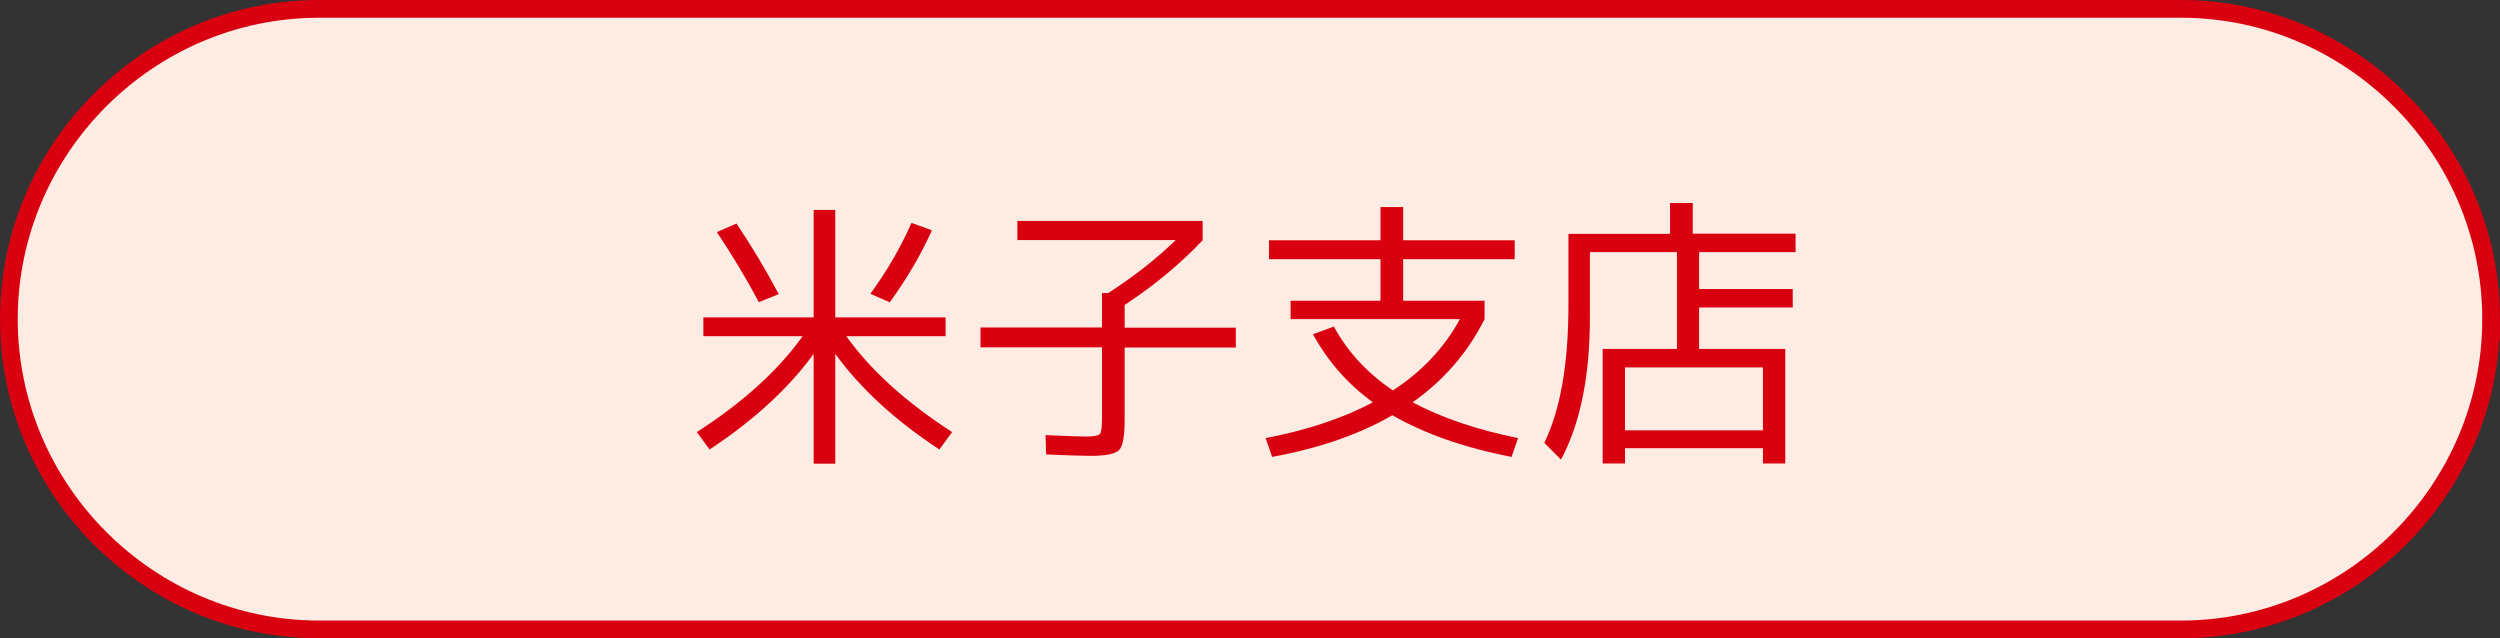 <?xml version="1.0" encoding="UTF-8"?><svg id="_レイヤー_2" xmlns="http://www.w3.org/2000/svg" viewBox="0 0 141 36"><rect x="0" y="0" width="141" height="36" fill="#333333" stroke="none"/><defs><style>.cls-1{fill:none;stroke:#d9000f;stroke-miterlimit:10;}.cls-2{fill:#fcece3;}.cls-3{fill:#d9000f;}</style></defs><g id="_レイヤー_1-2"><path class="cls-2" d="M140.5,18c0,9.62-7.88,17.5-17.5,17.5H18C8.38,35.5.5,27.62.5,18h0C.5,8.38,8.38.5,18,.5h105c9.62,0,17.5,7.88,17.5,17.5h0Z"/><path class="cls-1" d="M140.5,18c0,9.62-7.88,17.5-17.5,17.5H18C8.38,35.5.5,27.62.5,18h0C.5,8.38,8.38.5,18,.5h105c9.62,0,17.5,7.88,17.5,17.5h0Z"/><path class="cls-3" d="M53.33,17.9v1.06h-5.6c1.38,1.93,3.37,3.73,5.97,5.41l-.72.98c-2.5-1.64-4.45-3.44-5.87-5.39v6.19h-1.22v-6.19c-1.42,1.95-3.38,3.75-5.87,5.39l-.72-.98c2.6-1.67,4.59-3.48,5.97-5.41h-5.6v-1.06h6.22v-6.06h1.22v6.06h6.22ZM41.54,12.61c.85,1.27,1.65,2.6,2.38,3.98l-1.12.45c-.73-1.37-1.52-2.68-2.37-3.95l1.1-.48ZM52.56,12.99c-.6,1.34-1.39,2.7-2.38,4.06l-1.09-.48c.94-1.29,1.71-2.62,2.32-4l1.15.42Z"/><path class="cls-3" d="M57.38,13.55v-1.09h10.45v1.09c-1.3,1.37-2.77,2.58-4.4,3.65v1.28h6.27v1.12h-6.27v4.08c0,.92-.1,1.48-.31,1.7s-.75.33-1.62.33c-.49,0-1.32-.03-2.5-.08l-.03-1.09c1.14.05,1.91.08,2.3.08.43,0,.68-.05.76-.14.08-.09.12-.36.12-.81v-4.08h-6.85v-1.12h6.85v-1.94h.35c1.43-.92,2.7-1.91,3.81-2.99h-8.93Z"/><path class="cls-3" d="M74.05,18.85l1.18-.43c.78,1.43,1.89,2.63,3.33,3.6,1.63-1.06,2.89-2.39,3.78-4.02h-9.55v-1.04h5.07v-2.34h-6.29v-1.07h6.29v-1.87h1.28v1.87h6.29v1.07h-6.29v2.34h4.59v1.04c-.95,1.89-2.3,3.45-4.06,4.69,1.61.86,3.59,1.54,5.95,2.02l-.37,1.06c-2.67-.52-4.91-1.31-6.72-2.35-1.87,1.08-4.13,1.86-6.78,2.35l-.37-1.06c2.38-.46,4.39-1.13,6.05-2.02-1.42-1.03-2.54-2.31-3.38-3.84Z"/><path class="cls-3" d="M95.46,13.18h5.81v1.04h-5.44v2.08h5.28v1.04h-5.28v2.34h4.86v6.46h-1.26v-.86h-7.78v.86h-1.26v-6.46h4.19v-5.46h-4.91v3.7c0,3.3-.54,5.96-1.63,8l-.94-.94c.91-1.88,1.36-4.47,1.36-7.79v-4h5.73v-1.74h1.28v1.74ZM91.65,24.27h7.78v-3.55h-7.78v3.55Z"/></g></svg>
